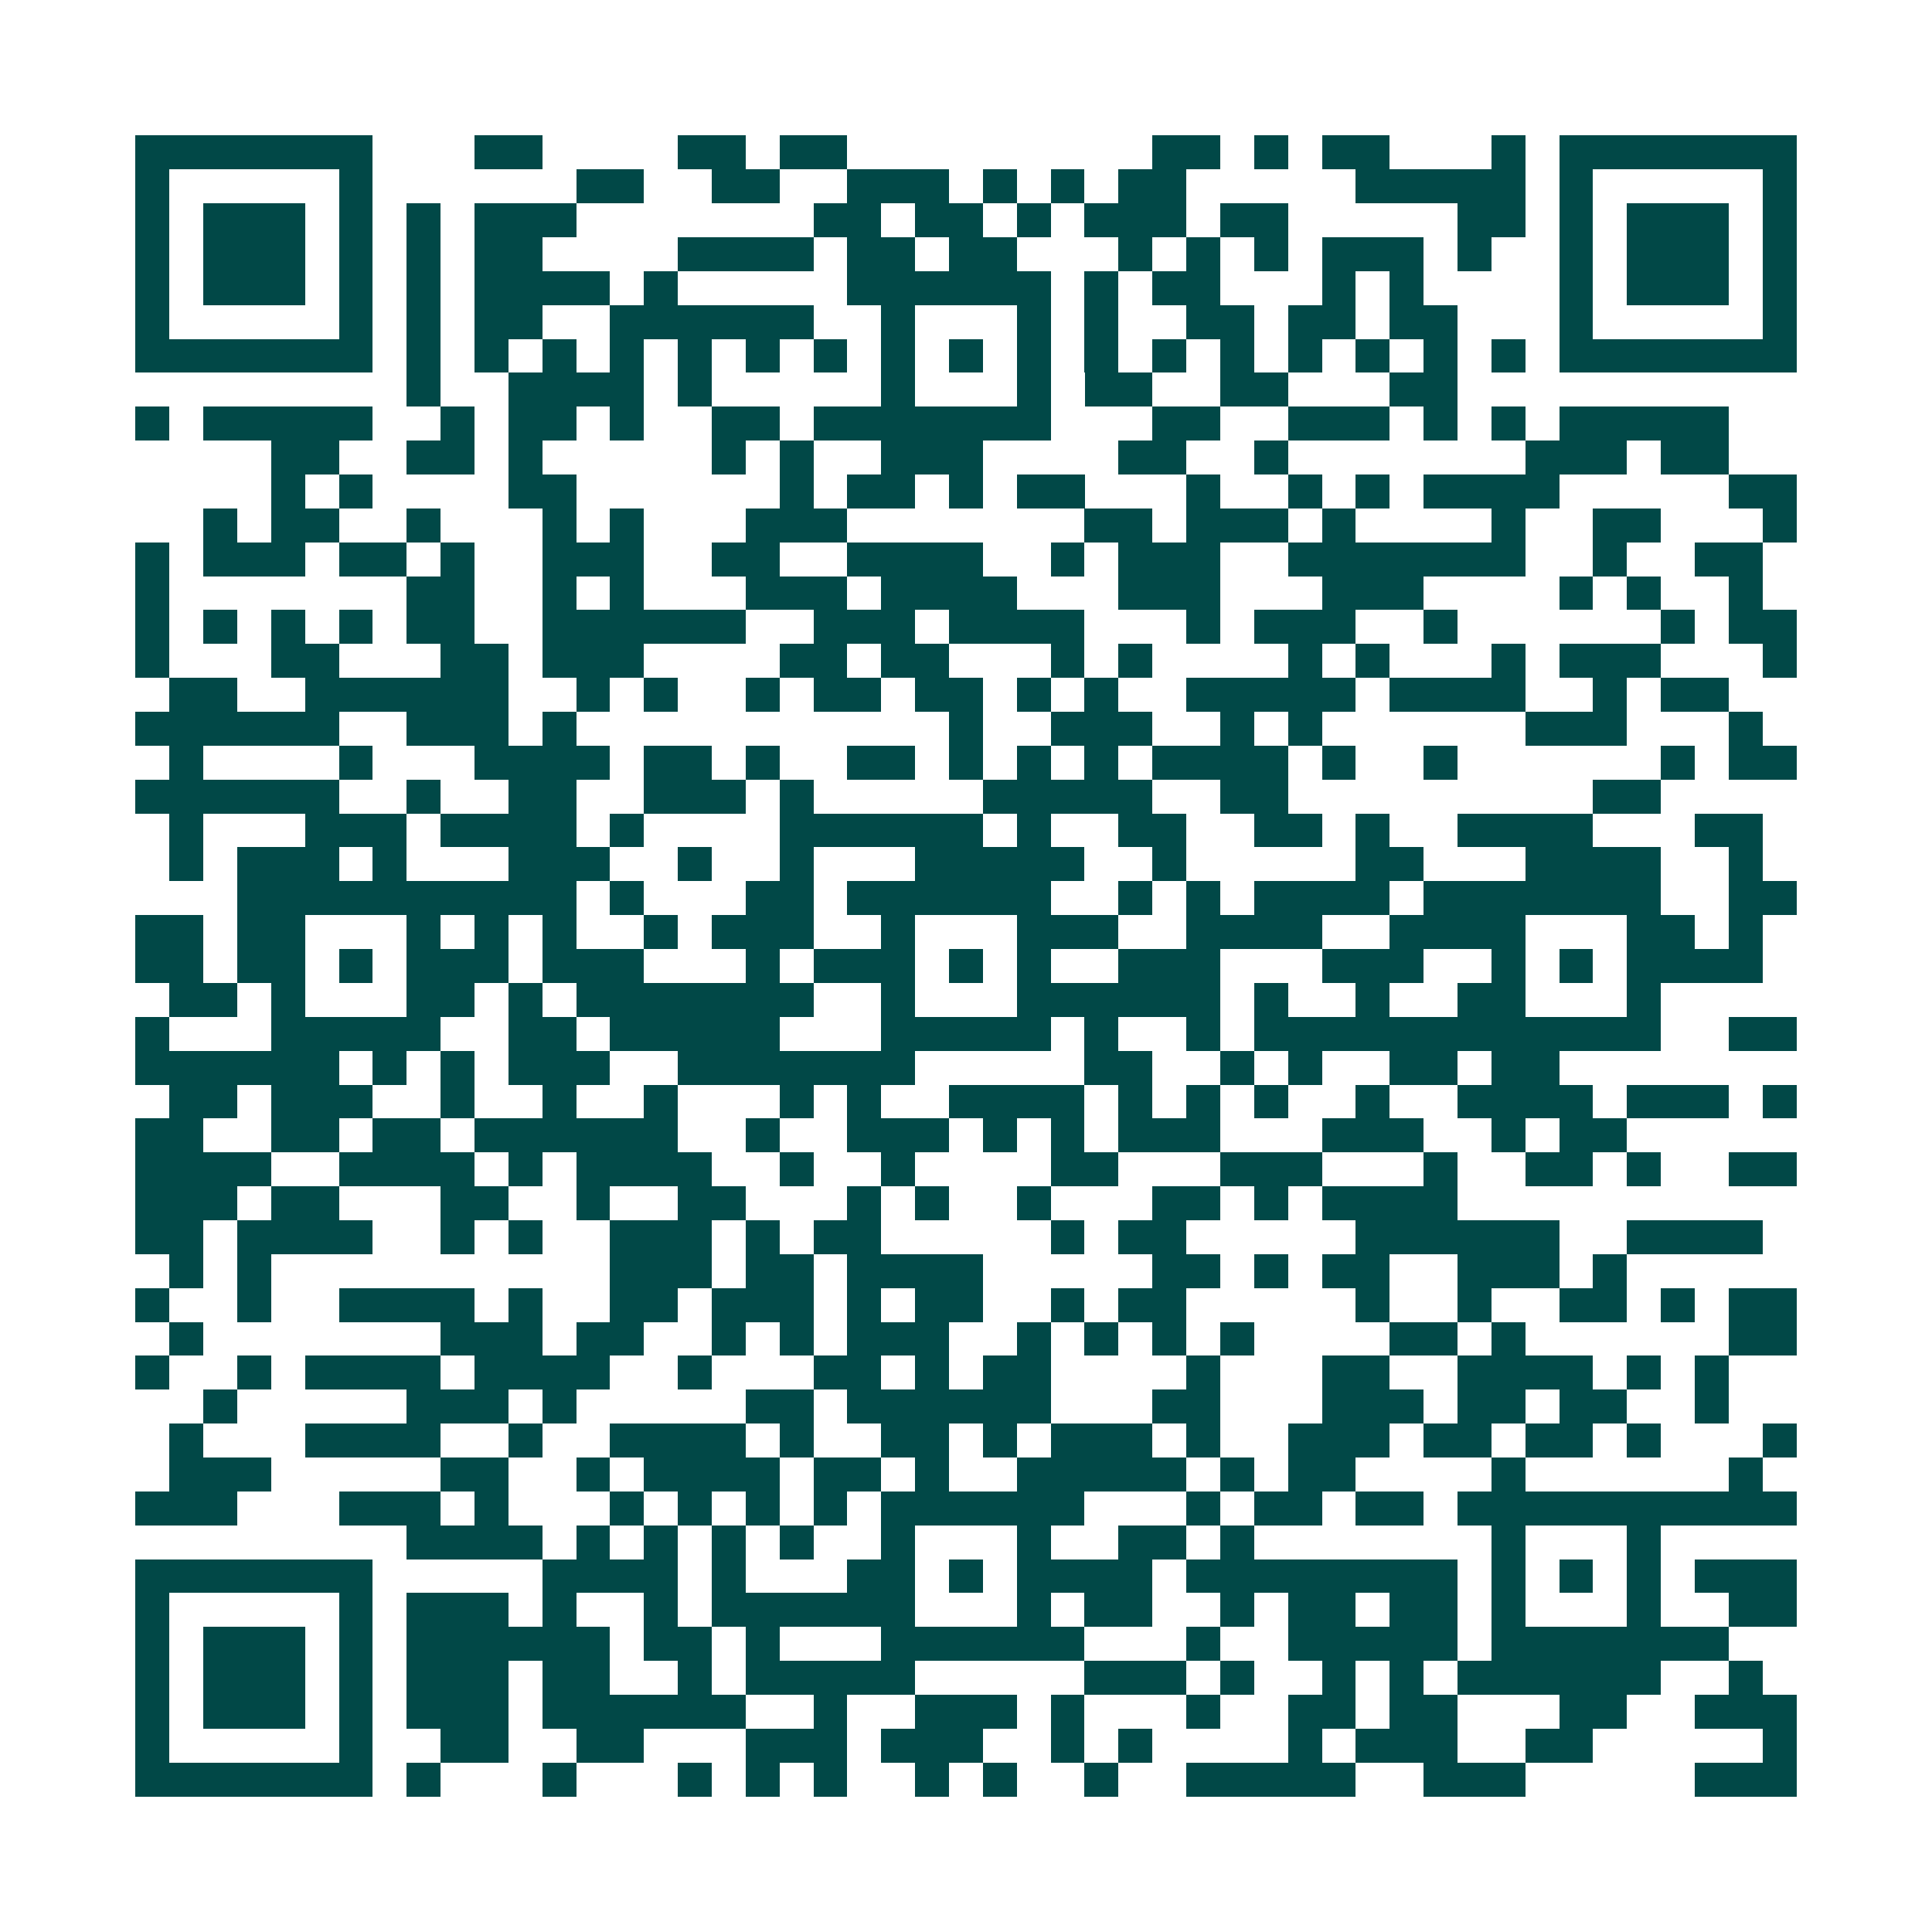 <svg xmlns="http://www.w3.org/2000/svg" width="200" height="200" viewBox="0 0 57 57" shape-rendering="crispEdges"><path fill="#ffffff" d="M0 0h57v57H0z"/><path stroke="#014847" d="M4 4.5h7m3 0h2m4 0h2m1 0h2m9 0h2m1 0h1m1 0h2m3 0h1m1 0h7M4 5.5h1m5 0h1m6 0h2m2 0h2m2 0h3m1 0h1m1 0h1m1 0h2m5 0h5m1 0h1m5 0h1M4 6.5h1m1 0h3m1 0h1m1 0h1m1 0h3m7 0h2m1 0h2m1 0h1m1 0h3m1 0h2m5 0h2m1 0h1m1 0h3m1 0h1M4 7.5h1m1 0h3m1 0h1m1 0h1m1 0h2m4 0h4m1 0h2m1 0h2m3 0h1m1 0h1m1 0h1m1 0h3m1 0h1m2 0h1m1 0h3m1 0h1M4 8.5h1m1 0h3m1 0h1m1 0h1m1 0h4m1 0h1m5 0h6m1 0h1m1 0h2m3 0h1m1 0h1m4 0h1m1 0h3m1 0h1M4 9.5h1m5 0h1m1 0h1m1 0h2m2 0h6m2 0h1m3 0h1m1 0h1m2 0h2m1 0h2m1 0h2m3 0h1m5 0h1M4 10.5h7m1 0h1m1 0h1m1 0h1m1 0h1m1 0h1m1 0h1m1 0h1m1 0h1m1 0h1m1 0h1m1 0h1m1 0h1m1 0h1m1 0h1m1 0h1m1 0h1m1 0h1m1 0h7M12 11.5h1m2 0h4m1 0h1m5 0h1m3 0h1m1 0h2m2 0h2m3 0h2M4 12.5h1m1 0h5m2 0h1m1 0h2m1 0h1m2 0h2m1 0h7m3 0h2m2 0h3m1 0h1m1 0h1m1 0h5M8 13.5h2m2 0h2m1 0h1m5 0h1m1 0h1m2 0h3m4 0h2m2 0h1m7 0h3m1 0h2M8 14.5h1m1 0h1m4 0h2m6 0h1m1 0h2m1 0h1m1 0h2m3 0h1m2 0h1m1 0h1m1 0h4m5 0h2M6 15.5h1m1 0h2m2 0h1m3 0h1m1 0h1m3 0h3m7 0h2m1 0h3m1 0h1m4 0h1m2 0h2m3 0h1M4 16.5h1m1 0h3m1 0h2m1 0h1m2 0h3m2 0h2m2 0h4m2 0h1m1 0h3m2 0h7m2 0h1m2 0h2M4 17.5h1m7 0h2m2 0h1m1 0h1m3 0h3m1 0h4m3 0h3m3 0h3m4 0h1m1 0h1m2 0h1M4 18.5h1m1 0h1m1 0h1m1 0h1m1 0h2m2 0h6m2 0h3m1 0h4m3 0h1m1 0h3m2 0h1m6 0h1m1 0h2M4 19.5h1m3 0h2m3 0h2m1 0h3m4 0h2m1 0h2m3 0h1m1 0h1m4 0h1m1 0h1m3 0h1m1 0h3m3 0h1M5 20.5h2m2 0h6m2 0h1m1 0h1m2 0h1m1 0h2m1 0h2m1 0h1m1 0h1m2 0h5m1 0h4m2 0h1m1 0h2M4 21.5h6m2 0h3m1 0h1m11 0h1m2 0h3m2 0h1m1 0h1m6 0h3m3 0h1M5 22.5h1m4 0h1m3 0h4m1 0h2m1 0h1m2 0h2m1 0h1m1 0h1m1 0h1m1 0h4m1 0h1m2 0h1m6 0h1m1 0h2M4 23.5h6m2 0h1m2 0h2m2 0h3m1 0h1m5 0h5m2 0h2m9 0h2M5 24.5h1m3 0h3m1 0h4m1 0h1m4 0h6m1 0h1m2 0h2m2 0h2m1 0h1m2 0h4m3 0h2M5 25.5h1m1 0h3m1 0h1m3 0h3m2 0h1m2 0h1m3 0h5m2 0h1m5 0h2m3 0h4m2 0h1M7 26.5h10m1 0h1m3 0h2m1 0h6m2 0h1m1 0h1m1 0h4m1 0h7m2 0h2M4 27.5h2m1 0h2m3 0h1m1 0h1m1 0h1m2 0h1m1 0h3m2 0h1m3 0h3m2 0h4m2 0h4m3 0h2m1 0h1M4 28.5h2m1 0h2m1 0h1m1 0h3m1 0h3m3 0h1m1 0h3m1 0h1m1 0h1m2 0h3m3 0h3m2 0h1m1 0h1m1 0h4M5 29.5h2m1 0h1m3 0h2m1 0h1m1 0h7m2 0h1m3 0h6m1 0h1m2 0h1m2 0h2m3 0h1M4 30.5h1m3 0h5m2 0h2m1 0h5m3 0h5m1 0h1m2 0h1m1 0h12m2 0h2M4 31.5h6m1 0h1m1 0h1m1 0h3m2 0h7m5 0h2m2 0h1m1 0h1m2 0h2m1 0h2M5 32.5h2m1 0h3m2 0h1m2 0h1m2 0h1m3 0h1m1 0h1m2 0h4m1 0h1m1 0h1m1 0h1m2 0h1m2 0h4m1 0h3m1 0h1M4 33.5h2m2 0h2m1 0h2m1 0h6m2 0h1m2 0h3m1 0h1m1 0h1m1 0h3m3 0h3m2 0h1m1 0h2M4 34.5h4m2 0h4m1 0h1m1 0h4m2 0h1m2 0h1m4 0h2m3 0h3m3 0h1m2 0h2m1 0h1m2 0h2M4 35.5h3m1 0h2m3 0h2m2 0h1m2 0h2m3 0h1m1 0h1m2 0h1m3 0h2m1 0h1m1 0h4M4 36.5h2m1 0h4m2 0h1m1 0h1m2 0h3m1 0h1m1 0h2m5 0h1m1 0h2m5 0h6m2 0h4M5 37.5h1m1 0h1m10 0h3m1 0h2m1 0h4m5 0h2m1 0h1m1 0h2m2 0h3m1 0h1M4 38.5h1m2 0h1m2 0h4m1 0h1m2 0h2m1 0h3m1 0h1m1 0h2m2 0h1m1 0h2m5 0h1m2 0h1m2 0h2m1 0h1m1 0h2M5 39.5h1m7 0h3m1 0h2m2 0h1m1 0h1m1 0h3m2 0h1m1 0h1m1 0h1m1 0h1m4 0h2m1 0h1m6 0h2M4 40.5h1m2 0h1m1 0h4m1 0h4m2 0h1m3 0h2m1 0h1m1 0h2m4 0h1m3 0h2m2 0h4m1 0h1m1 0h1M6 41.5h1m5 0h3m1 0h1m5 0h2m1 0h6m3 0h2m3 0h3m1 0h2m1 0h2m2 0h1M5 42.5h1m3 0h4m2 0h1m2 0h4m1 0h1m2 0h2m1 0h1m1 0h3m1 0h1m2 0h3m1 0h2m1 0h2m1 0h1m3 0h1M5 43.5h3m5 0h2m2 0h1m1 0h4m1 0h2m1 0h1m2 0h5m1 0h1m1 0h2m4 0h1m6 0h1M4 44.5h3m3 0h3m1 0h1m3 0h1m1 0h1m1 0h1m1 0h1m1 0h6m3 0h1m1 0h2m1 0h2m1 0h10M12 45.5h4m1 0h1m1 0h1m1 0h1m1 0h1m2 0h1m3 0h1m2 0h2m1 0h1m7 0h1m3 0h1M4 46.5h7m5 0h4m1 0h1m3 0h2m1 0h1m1 0h4m1 0h8m1 0h1m1 0h1m1 0h1m1 0h3M4 47.5h1m5 0h1m1 0h3m1 0h1m2 0h1m1 0h6m3 0h1m1 0h2m2 0h1m1 0h2m1 0h2m1 0h1m3 0h1m2 0h2M4 48.5h1m1 0h3m1 0h1m1 0h6m1 0h2m1 0h1m3 0h6m3 0h1m2 0h5m1 0h7M4 49.5h1m1 0h3m1 0h1m1 0h3m1 0h2m2 0h1m1 0h5m5 0h3m1 0h1m2 0h1m1 0h1m1 0h6m2 0h1M4 50.5h1m1 0h3m1 0h1m1 0h3m1 0h6m2 0h1m2 0h3m1 0h1m3 0h1m2 0h2m1 0h2m3 0h2m2 0h3M4 51.5h1m5 0h1m2 0h2m2 0h2m3 0h3m1 0h3m2 0h1m1 0h1m4 0h1m1 0h3m2 0h2m5 0h1M4 52.5h7m1 0h1m3 0h1m3 0h1m1 0h1m1 0h1m2 0h1m1 0h1m2 0h1m2 0h5m2 0h3m5 0h3"/></svg>
